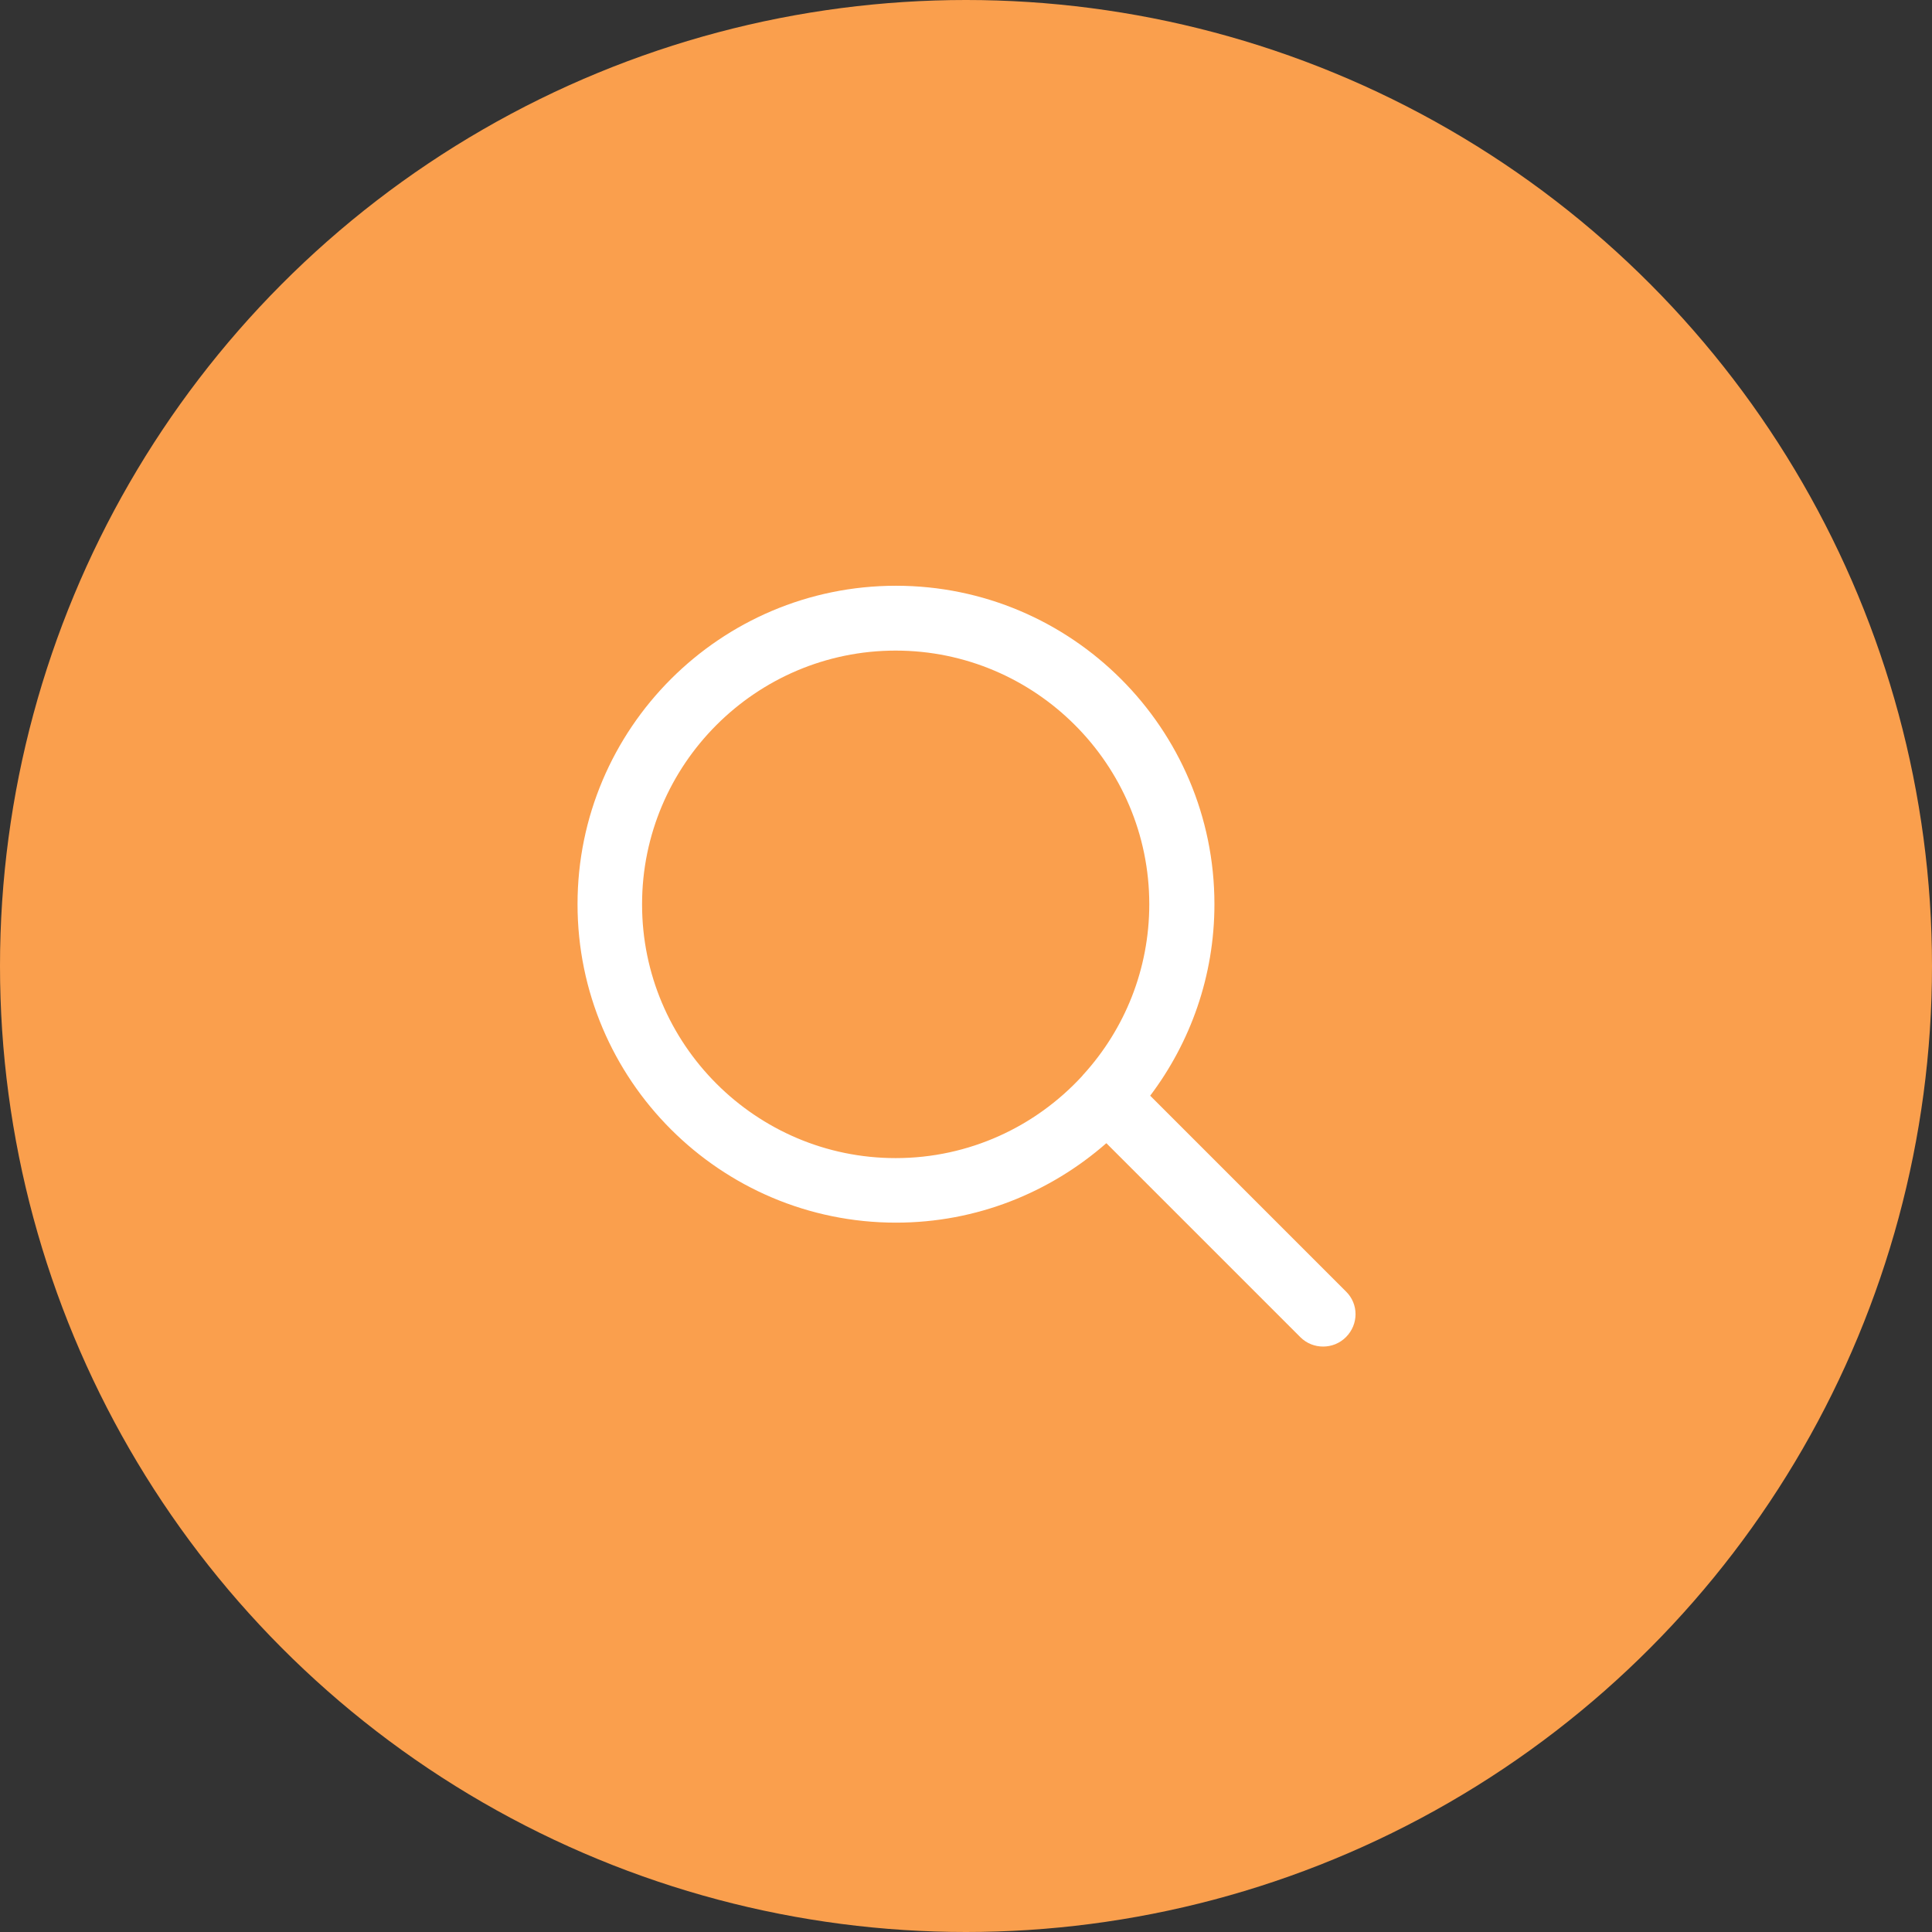 <?xml version="1.0" encoding="UTF-8"?>
<svg xmlns="http://www.w3.org/2000/svg" viewBox="0 0 63.46 63.46">
  <rect x="0" y="0" width="63.46" height="63.46" fill="#333333" stroke="none"/>
  <defs>
    <style>
      .cls-1 {
        fill: #fff;
      }

      .cls-2 {
        fill: #fa9f4de8;
        mix-blend-mode: multiply;
      }

      .cls-3 {
        isolation: isolate;
      }
    </style>
  </defs>
  <g class="cls-3">
    <g id="Layer_2" data-name="Layer 2">
      <g id="Elements">
        <g>
          <circle class="cls-2" cx="31.73" cy="31.73" r="31.73"/>
          <path class="cls-1" d="m44.2,42.41l-6.42-6.42c1.32-1.75,2.11-3.93,2.11-6.29,0-5.77-4.69-10.46-10.46-10.46s-10.46,4.69-10.46,10.46,4.69,10.46,10.46,10.46c2.65,0,5.06-.99,6.91-2.61l6.37,6.37c.21.21.48.31.75.31s.54-.1.75-.31c.42-.42.42-1.09,0-1.5Zm-23.11-12.71c0-4.59,3.74-8.33,8.33-8.33s8.33,3.74,8.33,8.33c0,2.14-.81,4.1-2.15,5.58,0,0-.01.01-.02.02-.01.01-.02.03-.04.05-1.52,1.65-3.7,2.69-6.12,2.69-4.59,0-8.33-3.74-8.33-8.33Z"/>
        </g>
      </g>
    </g>
  </g>
</svg>
